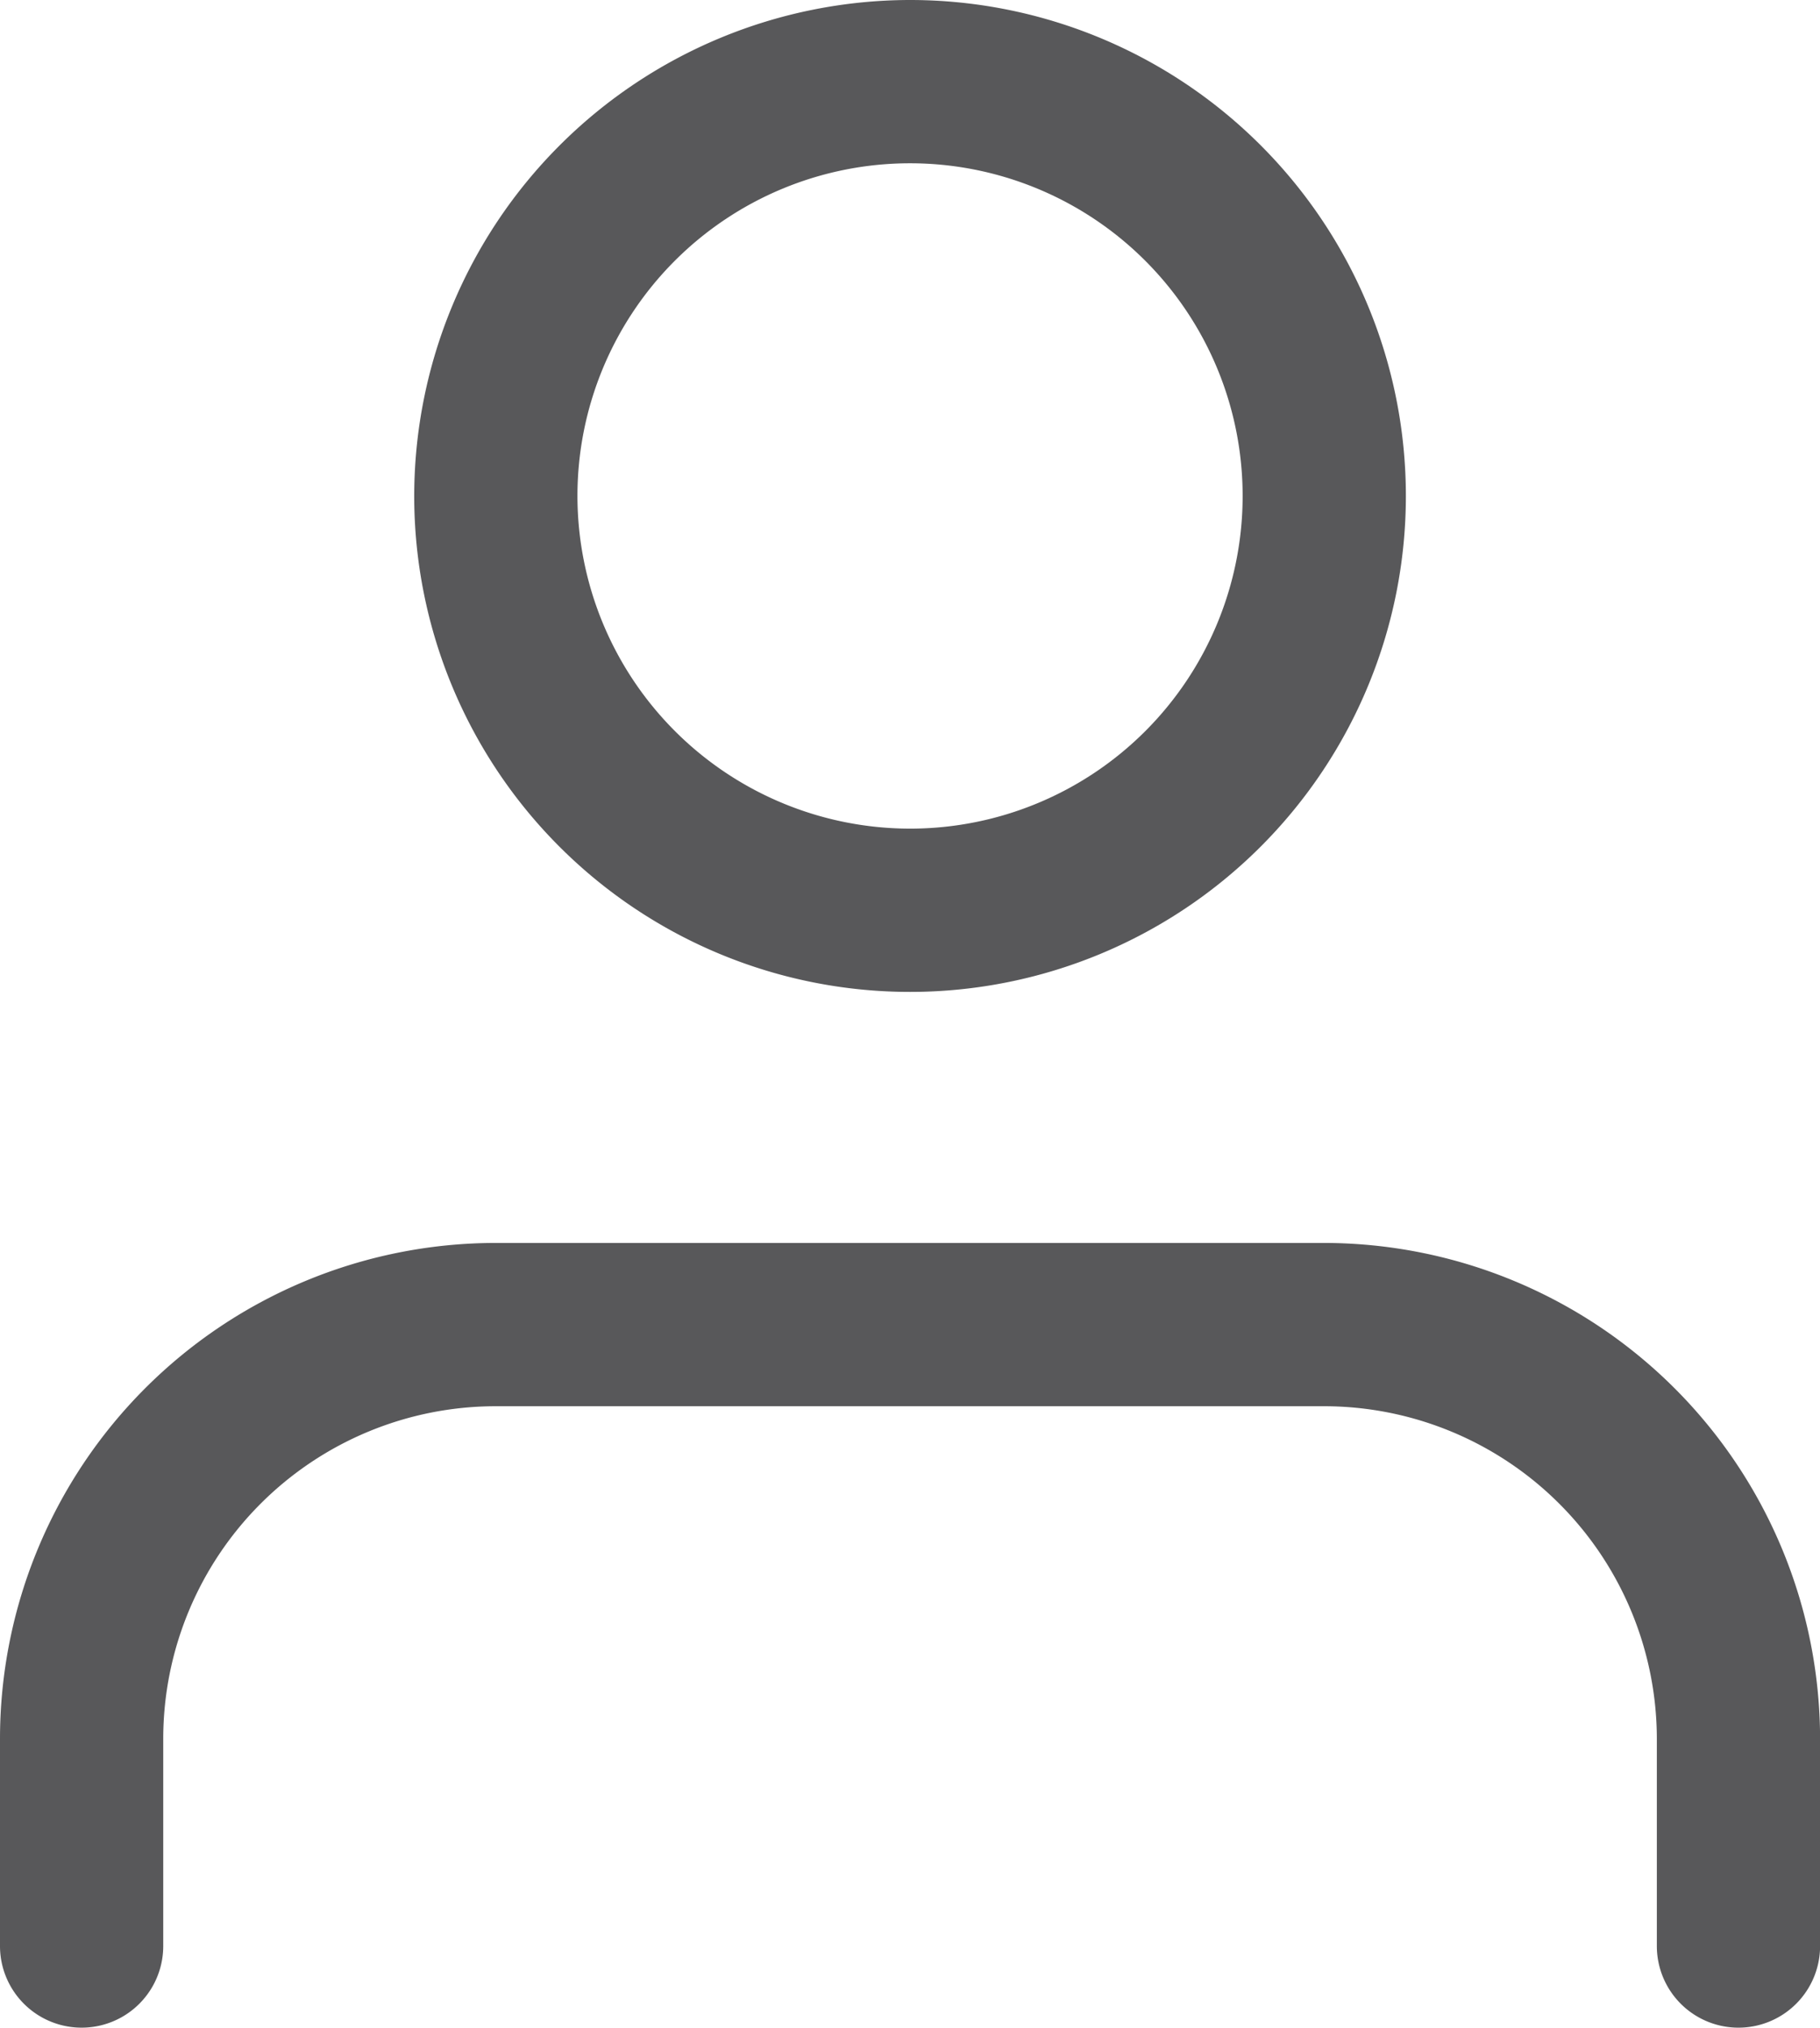 <?xml version="1.0" encoding="UTF-8"?>
<svg xmlns="http://www.w3.org/2000/svg" width="22.299" height="24.837" viewBox="0 0 22.299 24.837">
  <g id="Icon_feather-user" data-name="Icon feather-user" transform="translate(1 1)">
    <path id="Path_63" data-name="Path 63" d="M26.3,31.112a1,1,0,0,1-1-1V27.575A4.079,4.079,0,0,0,21.225,23.5H11.075A4.075,4.075,0,0,0,7,27.575v2.537a1,1,0,1,1-2,0V27.575A6.075,6.075,0,0,1,11.075,21.5h10.15A6.082,6.082,0,0,1,27.3,27.575v2.537A1,1,0,0,1,26.3,31.112Z" transform="translate(-6 -7.275)" fill="#58585a"></path>
    <path id="Path_64" data-name="Path 64" d="M17.075,3.5A6.075,6.075,0,1,1,11,9.575,6.082,6.082,0,0,1,17.075,3.5Zm0,10.15A4.075,4.075,0,1,0,13,9.575,4.079,4.079,0,0,0,17.075,13.65Z" transform="translate(-6.925 -4.5)" fill="#58585a"></path>
  </g>
</svg>
